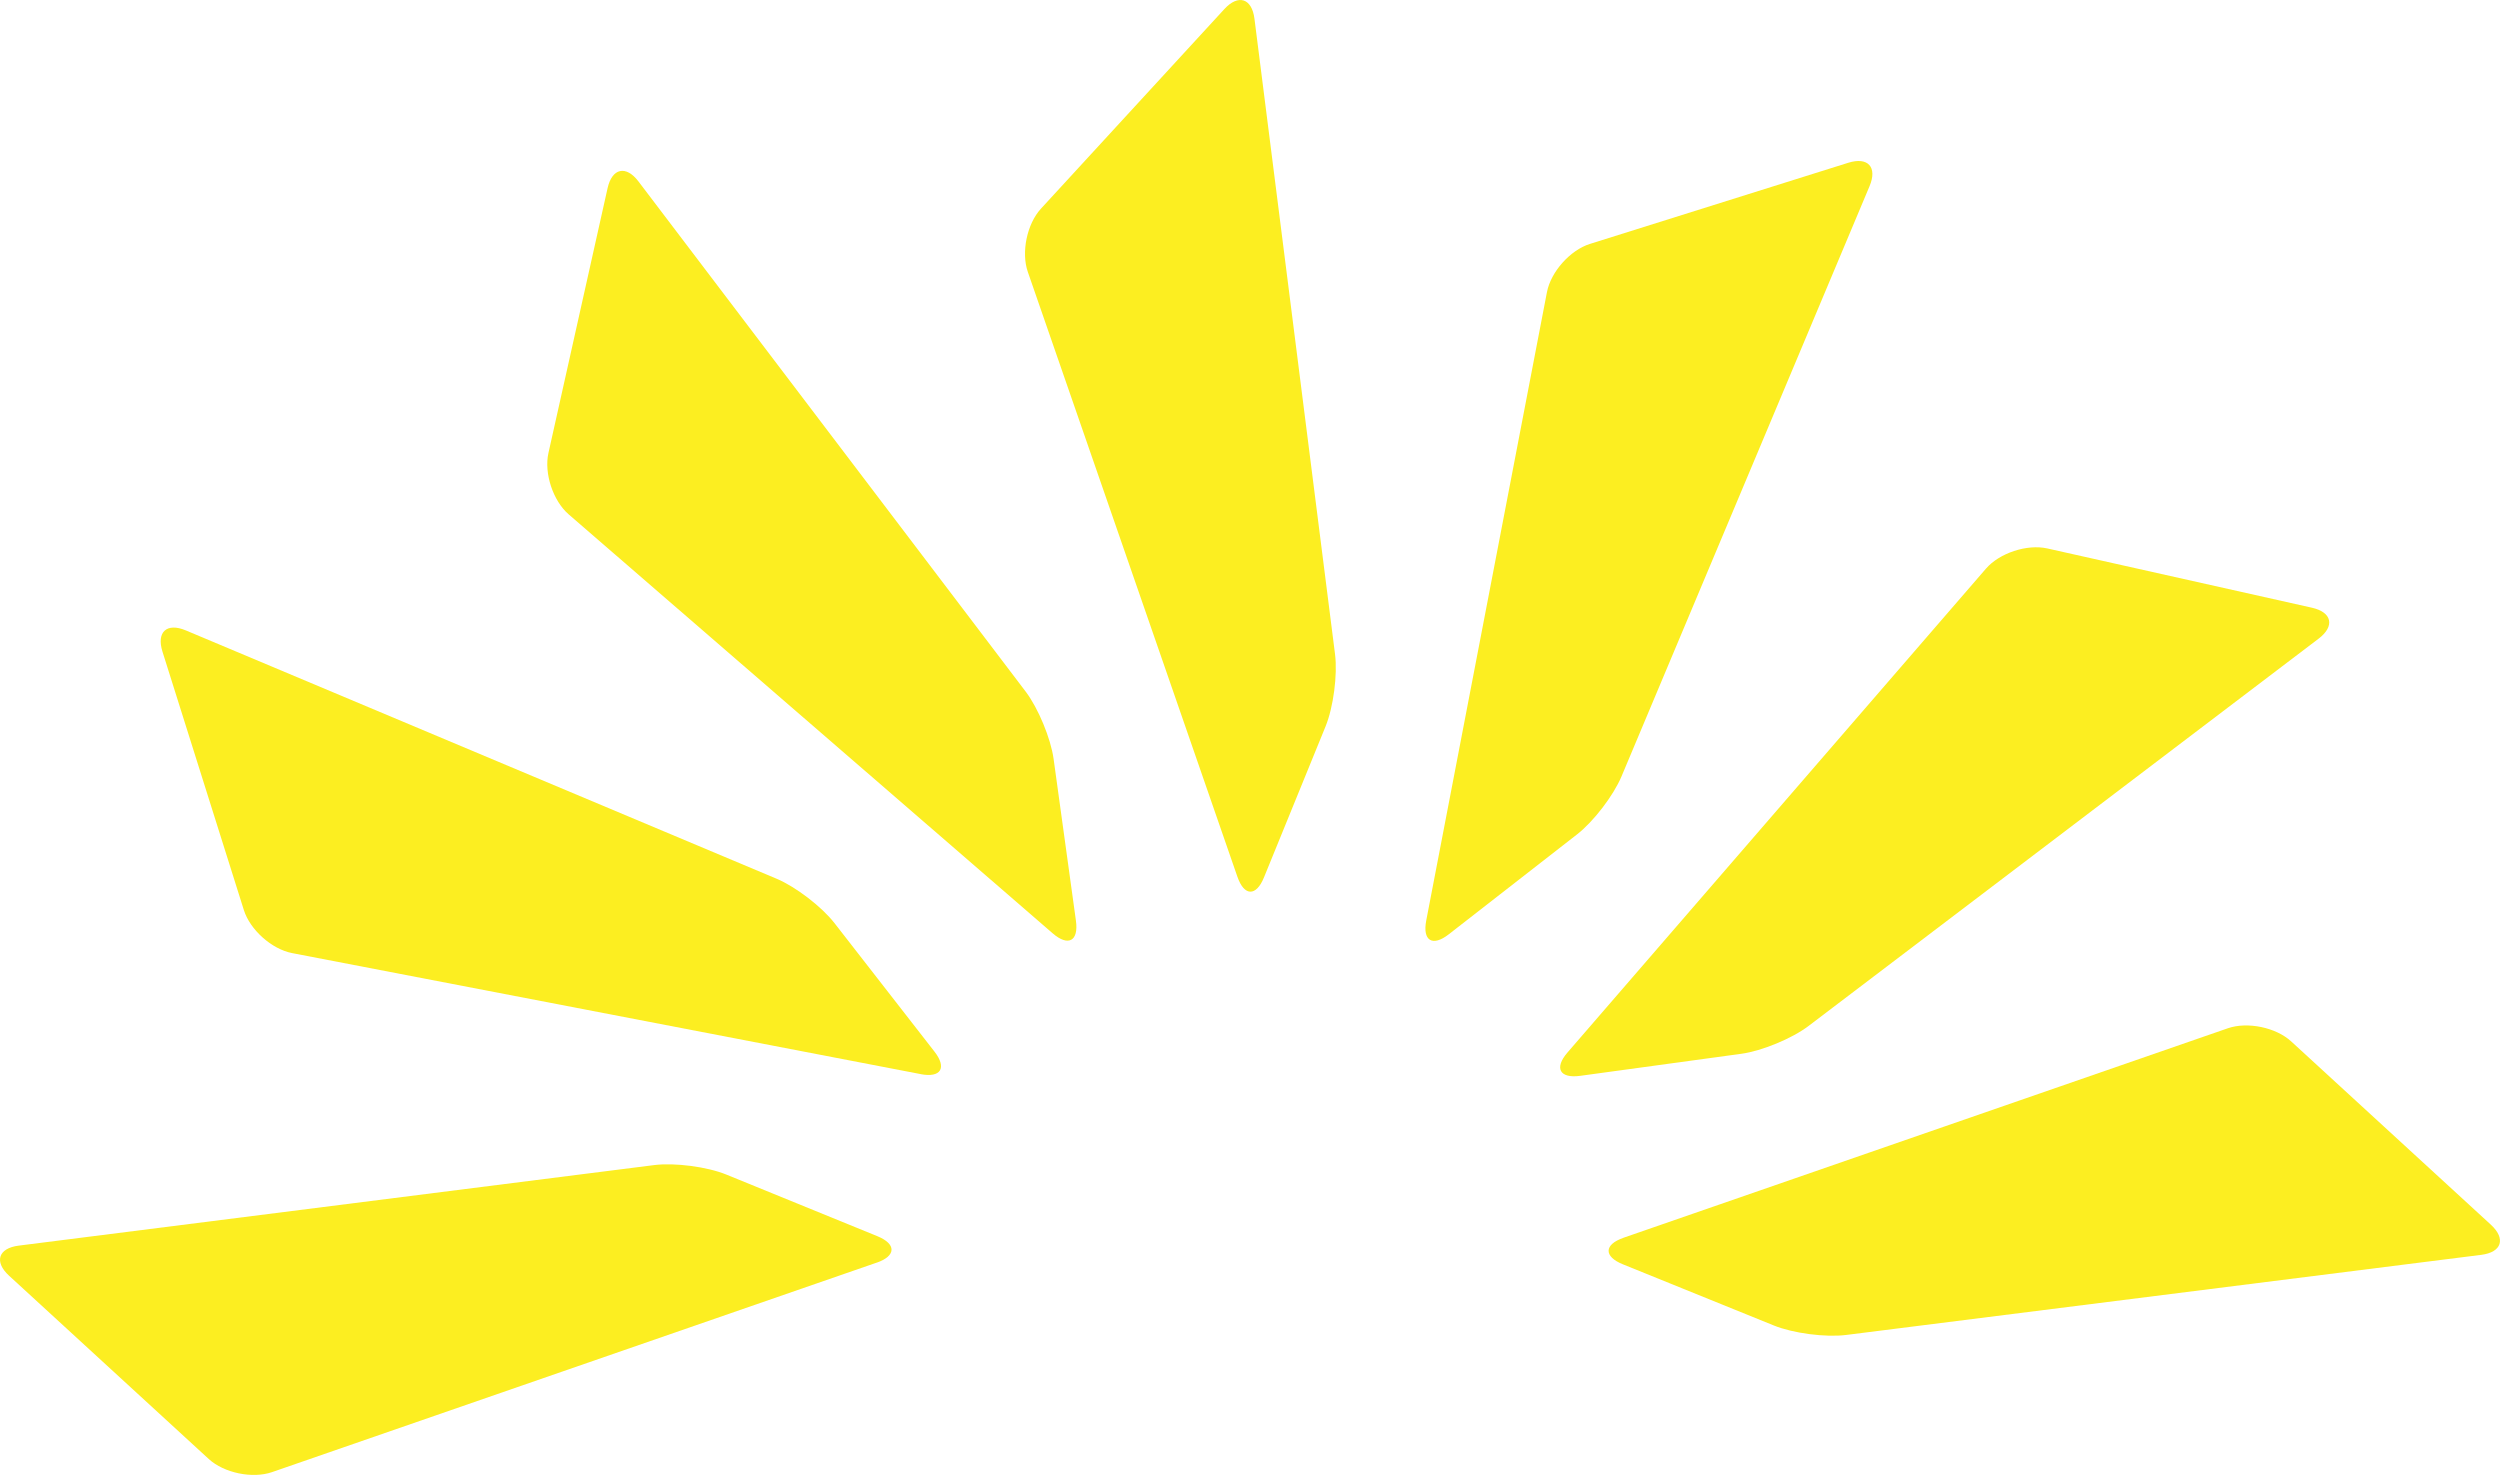 <?xml version="1.0" encoding="UTF-8"?>
<svg id="_レイヤー_1" data-name="レイヤー_1" xmlns="http://www.w3.org/2000/svg" version="1.1" viewBox="0 0 58.882 34.739">
  <!-- Generator: Adobe Illustrator 29.3.1, SVG Export Plug-In . SVG Version: 2.1.0 Build 151)  -->
  <defs>
    <style>
      .st0 {
        fill: #fcee21;
      }
    </style>
  </defs>
  <path class="st0" d="M29.145,20.651c.159.46.44.468.624.017l1.452-3.56c.184-.451.284-1.215.223-1.698L29.546.441c-.061-.483-.381-.585-.71-.226l-4.319,4.7c-.329.359-.469,1.028-.309,1.489l4.937,14.248Z"/>
  <path class="st0" d="M24.793,21.982c.368.319.615.185.548-.298l-.526-3.811c-.067-.482-.362-1.194-.656-1.582L15.038,4.274c-.294-.388-.622-.316-.728.159l-1.393,6.238c-.106.475.108,1.125.477,1.444l11.399,9.867Z"/>
  <path class="st0" d="M21.683,25.299c.478.092.625-.147.326-.531l-2.357-3.029c-.299-.384-.911-.853-1.36-1.042l-13.915-5.849c-.449-.189-.697.037-.55.501l1.917,6.087c.146.464.657.92,1.135,1.012l14.804,2.85Z"/>
  <path class="st0" d="M20.648,29.74c.46-.159.468-.44.017-.624l-3.559-1.452c-.451-.184-1.215-.284-1.698-.223L.441,29.338c-.483.061-.585.381-.226.71l4.702,4.316c.359.329,1.029.468,1.489.309l14.242-4.934Z"/>
  <path class="st0" d="M38.237,29.154c-.46.159-.467.44-.016.623l3.561,1.443c.451.183,1.216.283,1.699.222l14.96-1.887c.483-.061.585-.38.226-.71l-4.704-4.318c-.359-.329-1.029-.468-1.489-.309l-14.237,4.935Z"/>
  <path class="st0" d="M36.919,24.789c-.319.368-.184.616.298.55l3.799-.52c.482-.066,1.195-.361,1.582-.656l12.012-9.121c.388-.294.316-.623-.159-.729l-6.233-1.396c-.475-.106-1.125.108-1.443.476l-9.856,11.396Z"/>
  <path class="st0" d="M33.592,21.68c-.092.478.147.625.531.325l3.025-2.356c.384-.299.853-.911,1.042-1.36l5.843-13.904c.189-.449-.037-.697-.502-.551l-6.084,1.911c-.465.146-.92.657-1.012,1.135l-2.843,14.8Z"/>
</svg>